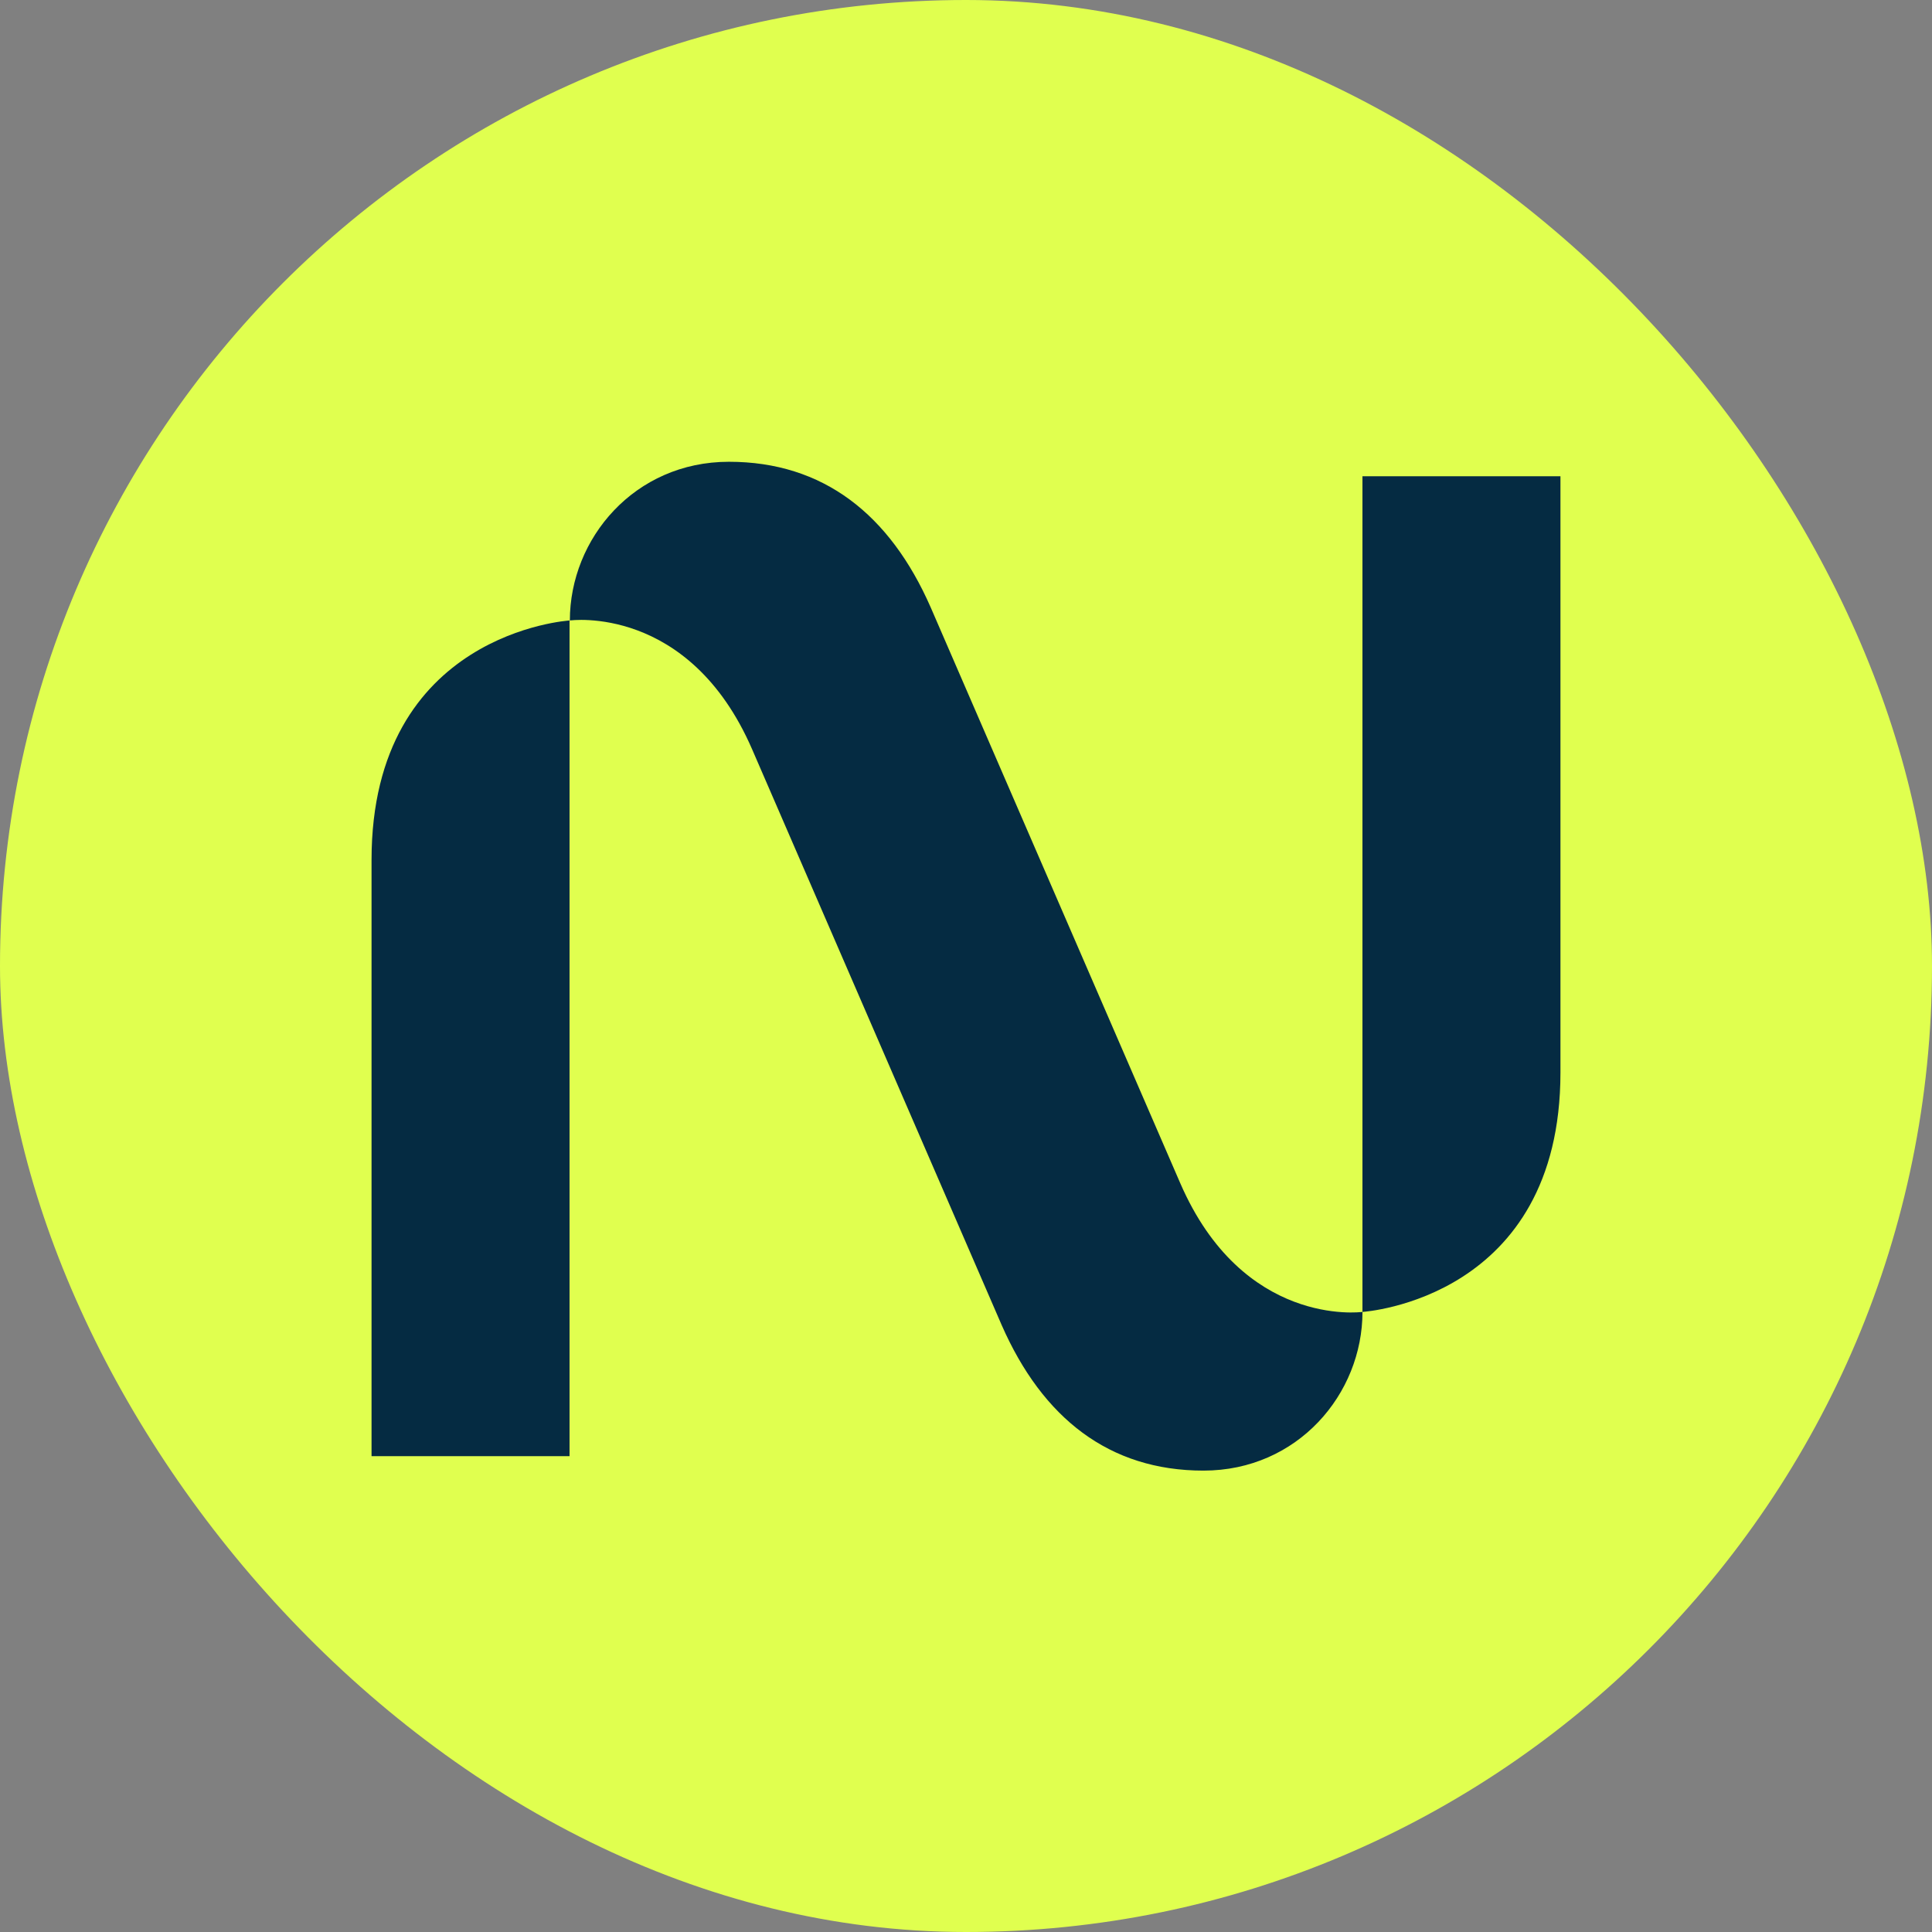 <svg width="242" height="242" viewBox="0 0 242 242" fill="none" xmlns="http://www.w3.org/2000/svg">
<rect x="0" y="0" width="242" height="242" fill="#808080" stroke="none"/>
<g clip-path="url(#clip0_867_1236)">
<path d="M242 0H0V242H242V0Z" fill="#E0FF4F"/>
<path fill-rule="evenodd" clip-rule="evenodd" d="M116.573 76.068L147.83 148.187C155.675 166.259 170.409 164.361 170.659 164.328V59.653H195.46V134.331C195.46 162.644 170.985 164.307 170.662 164.328C170.662 174.602 162.553 184.207 150.743 184.207C138.933 184.207 130.587 177.633 125.47 165.981L94.213 93.862C86.3 75.635 71.38 77.721 71.38 77.721C71.38 67.447 79.49 57.841 91.3 57.841C103.11 57.841 111.455 64.415 116.573 76.068ZM46.539 107.718V182.396H71.34V77.721C71.34 77.721 46.539 79.217 46.539 107.718Z" fill="#052B42"/>
</g>
<defs>
<clipPath id="clip0_867_1236">
<rect width="242" height="242" rx="121" fill="white"/>
</clipPath>
</defs>
</svg>
